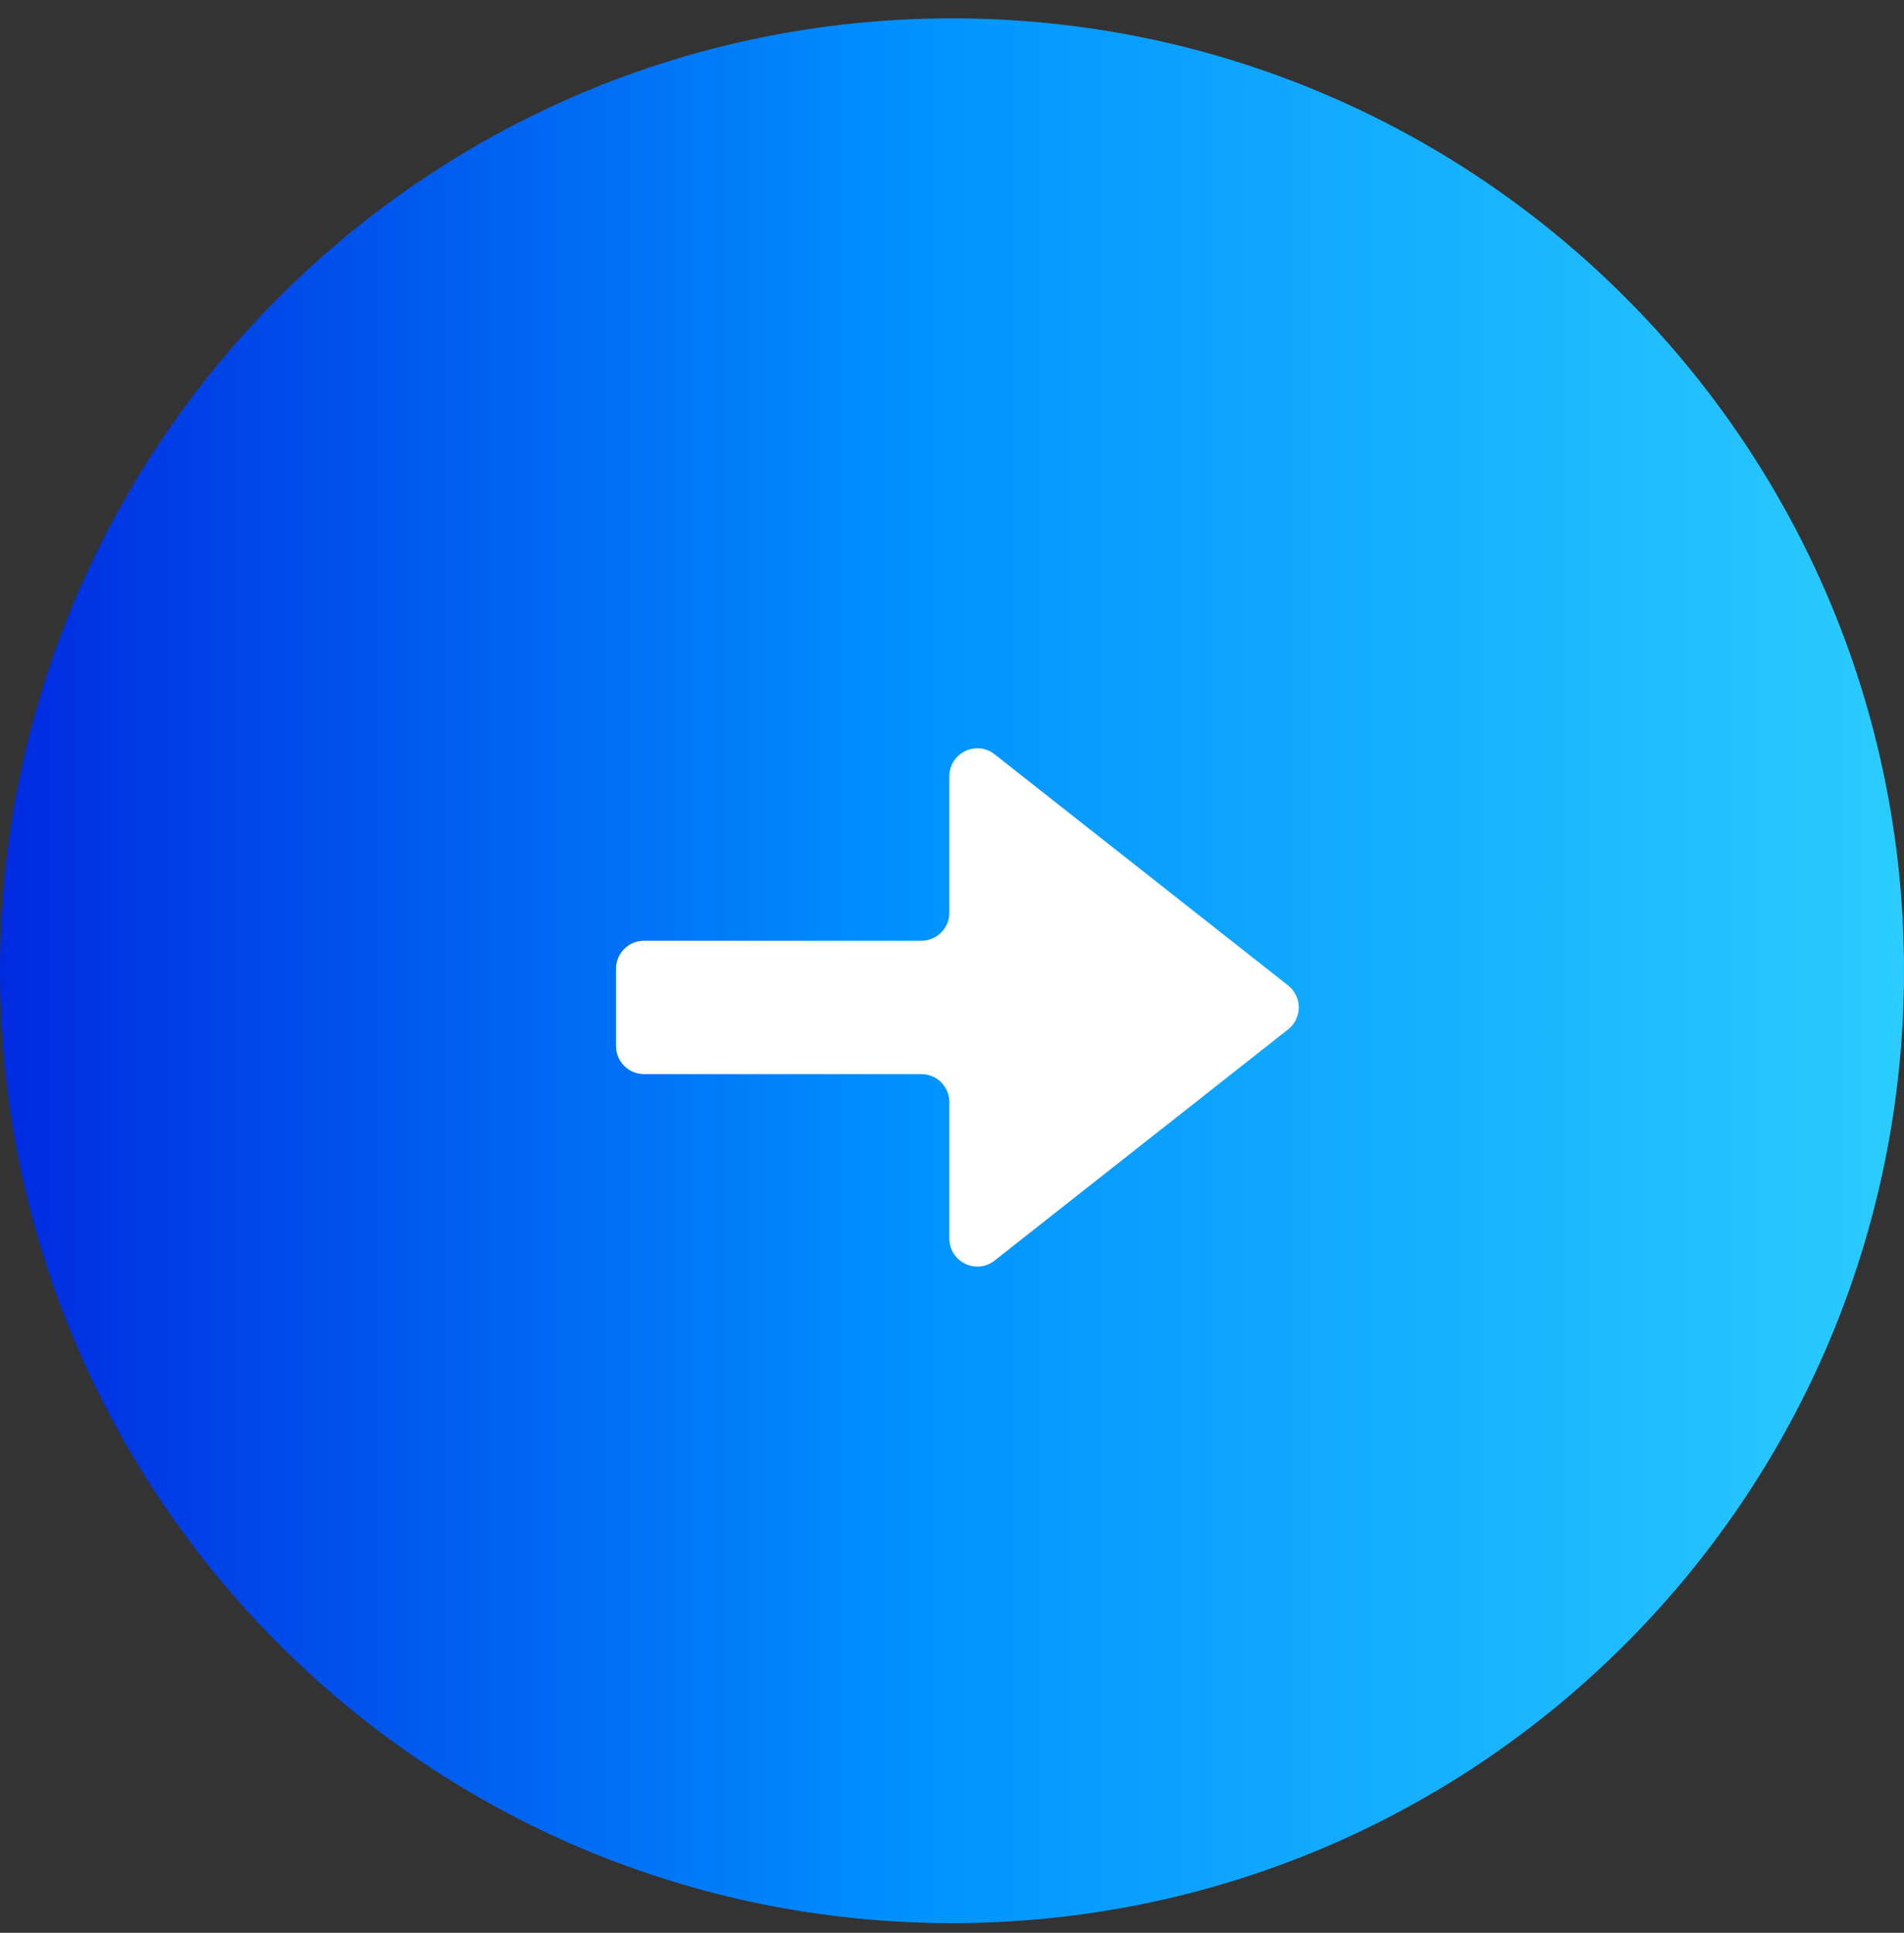 <svg xmlns="http://www.w3.org/2000/svg" width="68" height="69" viewBox="0 0 68 69" fill="none"><rect x="0" y="0" width="68" height="69" fill="#333333" stroke="none"/><g clip-path="url(#clip0_2028_3)"><path d="M68 34.654C68 53.432 52.778 68.654 34 68.654C15.222 68.654 0 53.432 0 34.654C0 15.877 15.222 0.655 34 0.655C52.778 0.655 68 15.877 68 34.654Z" fill="url(#paint0_linear_2028_3)"></path><path d="M33.905 44.214C33.905 45.049 34.867 45.516 35.523 45L46.002 36.75C46.511 36.35 46.511 35.579 46.002 35.178L35.523 26.929C34.867 26.412 33.905 26.88 33.905 27.715V32.583C33.905 33.136 33.457 33.583 32.905 33.583H23C22.448 33.583 22 34.031 22 34.583V37.345C22 37.897 22.448 38.345 23 38.345H32.905C33.457 38.345 33.905 38.793 33.905 39.345V44.214Z" fill="white"></path></g><defs><linearGradient id="paint0_linear_2028_3" x1="-2" y1="33.154" x2="68" y2="33.154" gradientUnits="userSpaceOnUse"><stop stop-color="#0024DE"></stop><stop offset="0.5" stop-color="#0093FF"></stop><stop offset="1" stop-color="#2BCCFF"></stop></linearGradient><clipPath id="clip0_2028_3"><rect width="68" height="69" fill="white" transform="matrix(-1 0 0 -1 68 69)"></rect></clipPath></defs></svg>